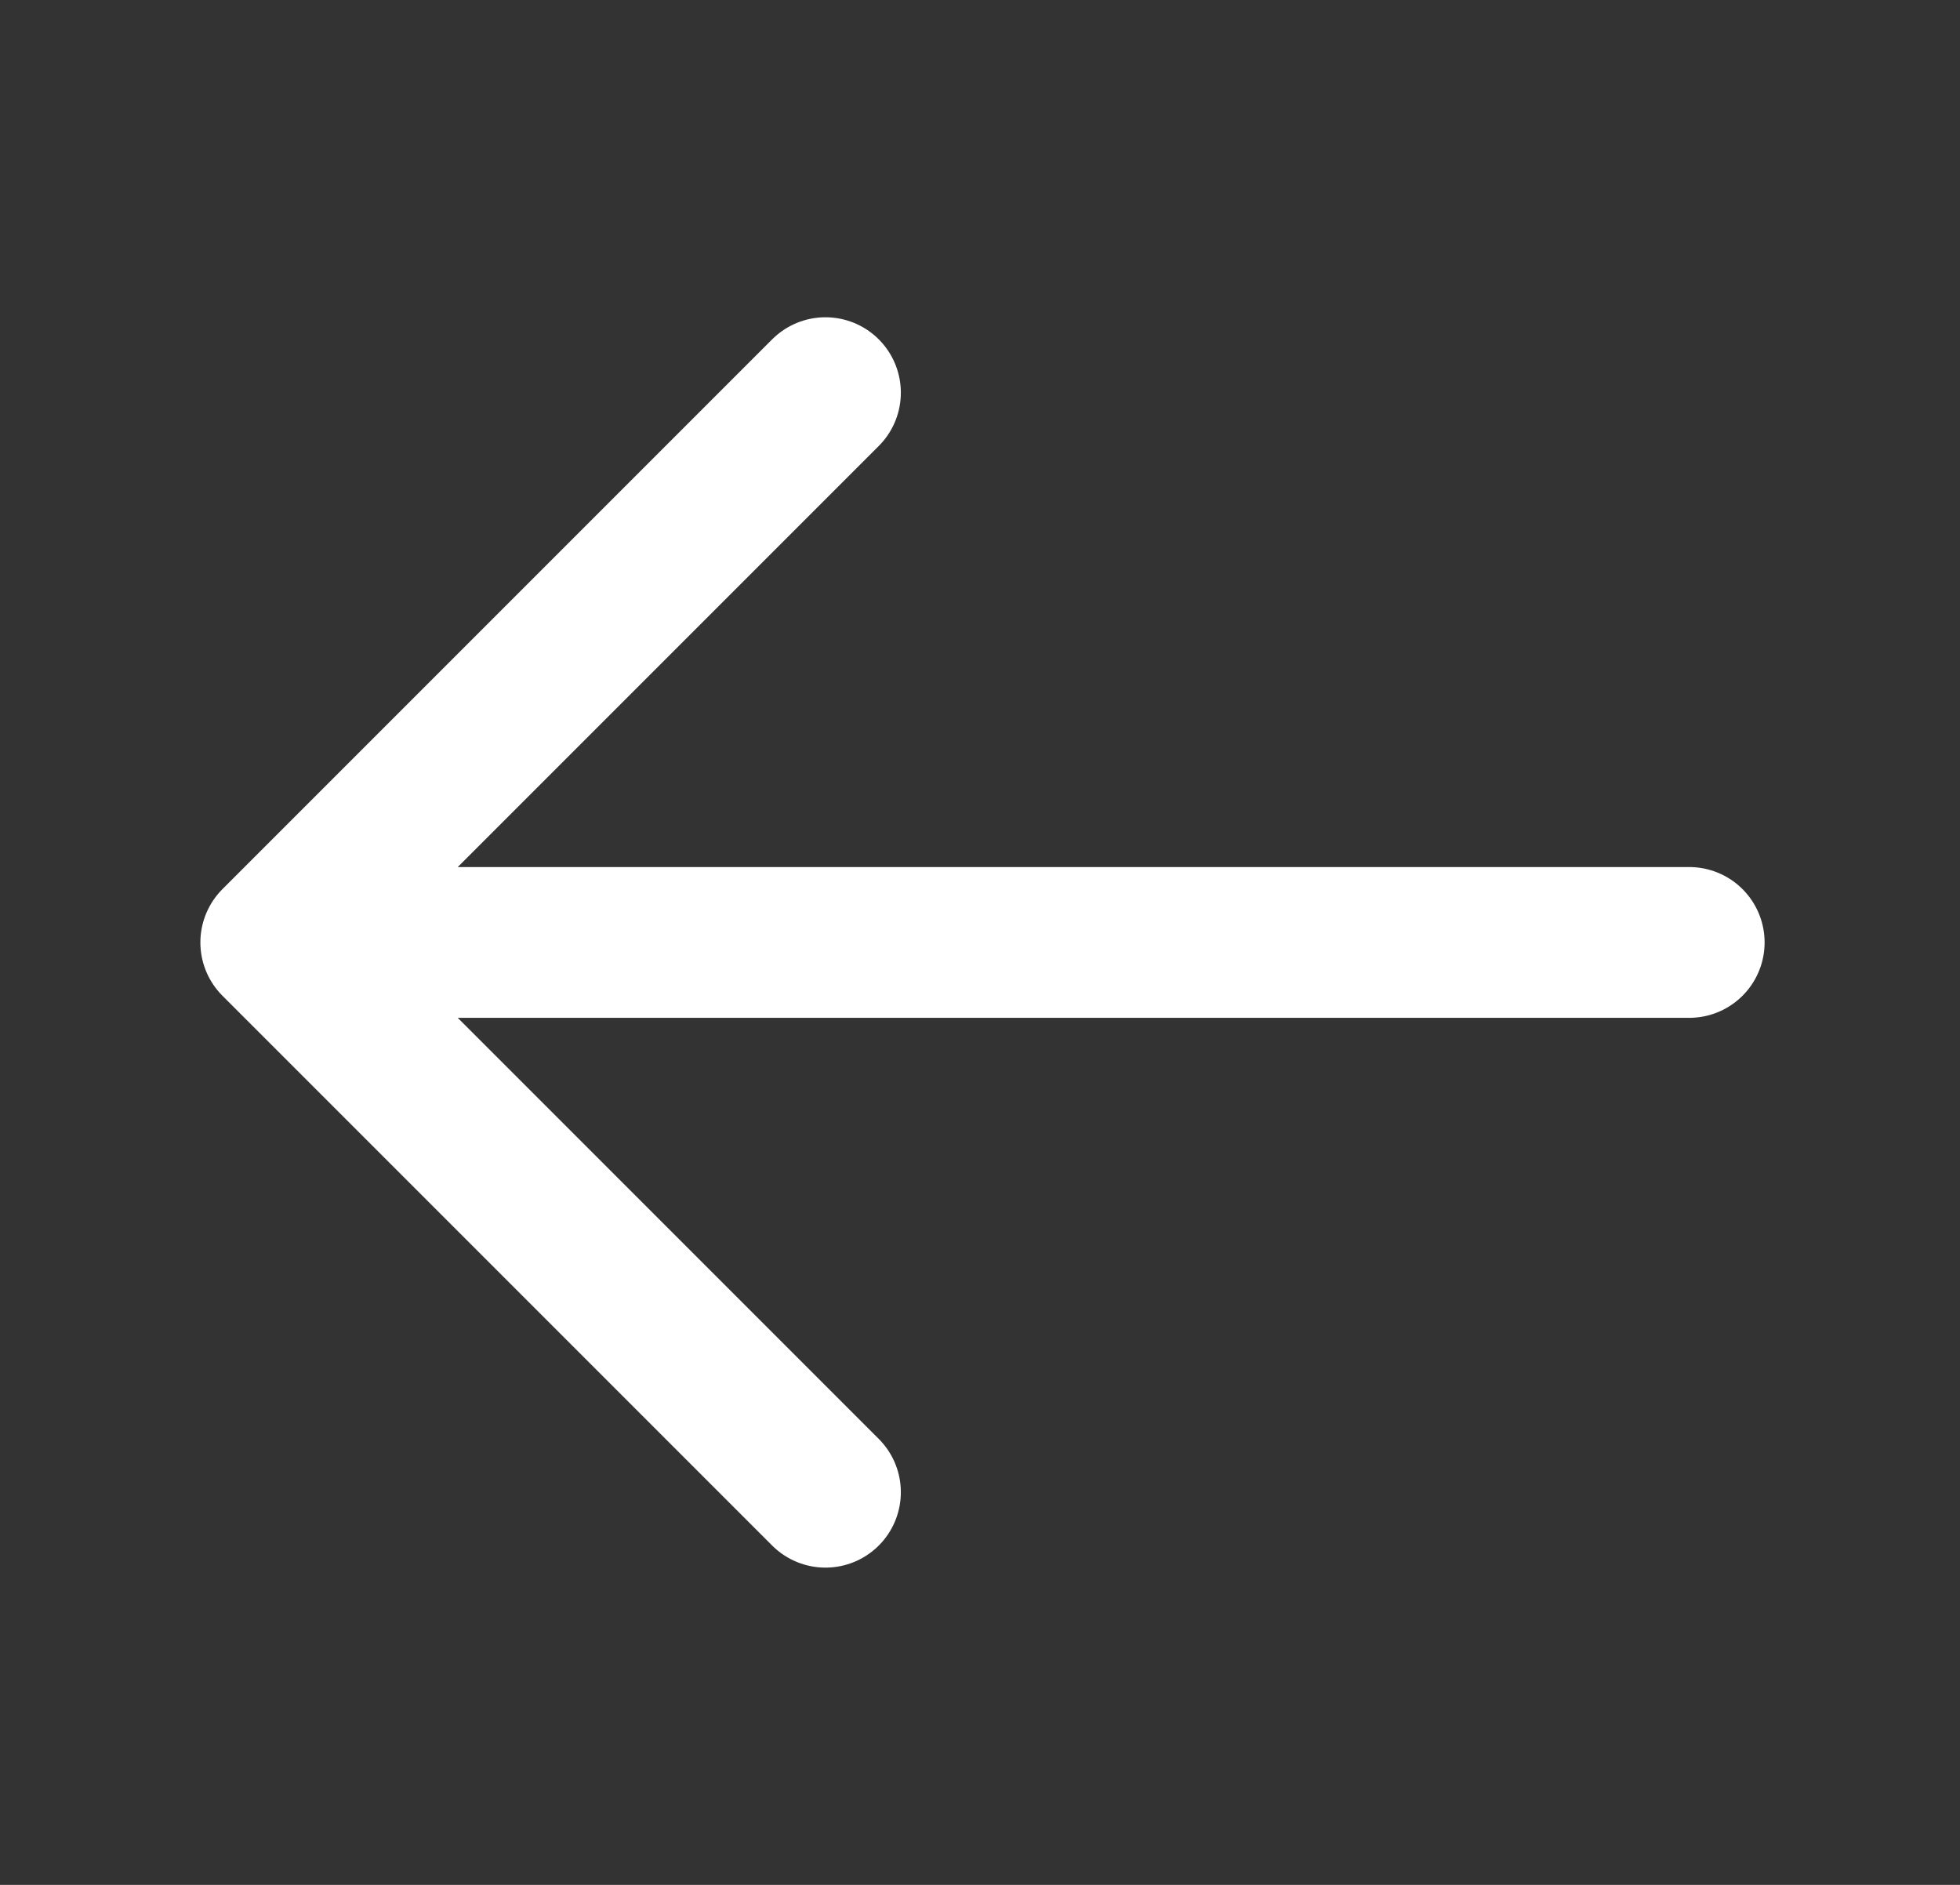 <svg width="26" height="25" viewBox="0 0 26 25" fill="none" xmlns="http://www.w3.org/2000/svg">
<rect x="0" y="0" width="26" height="25" fill="#333333" stroke="none"/>
<path d="M10.95 19.792L3.658 12.5ZM3.658 12.5L10.95 5.208ZM3.658 12.5L22.408 12.5Z" fill="white"/>
<path d="M10.95 19.792L3.658 12.5M3.658 12.5L10.95 5.208M3.658 12.5L22.408 12.5" stroke="white" stroke-width="2" stroke-linecap="round" stroke-linejoin="round"/>
</svg>
